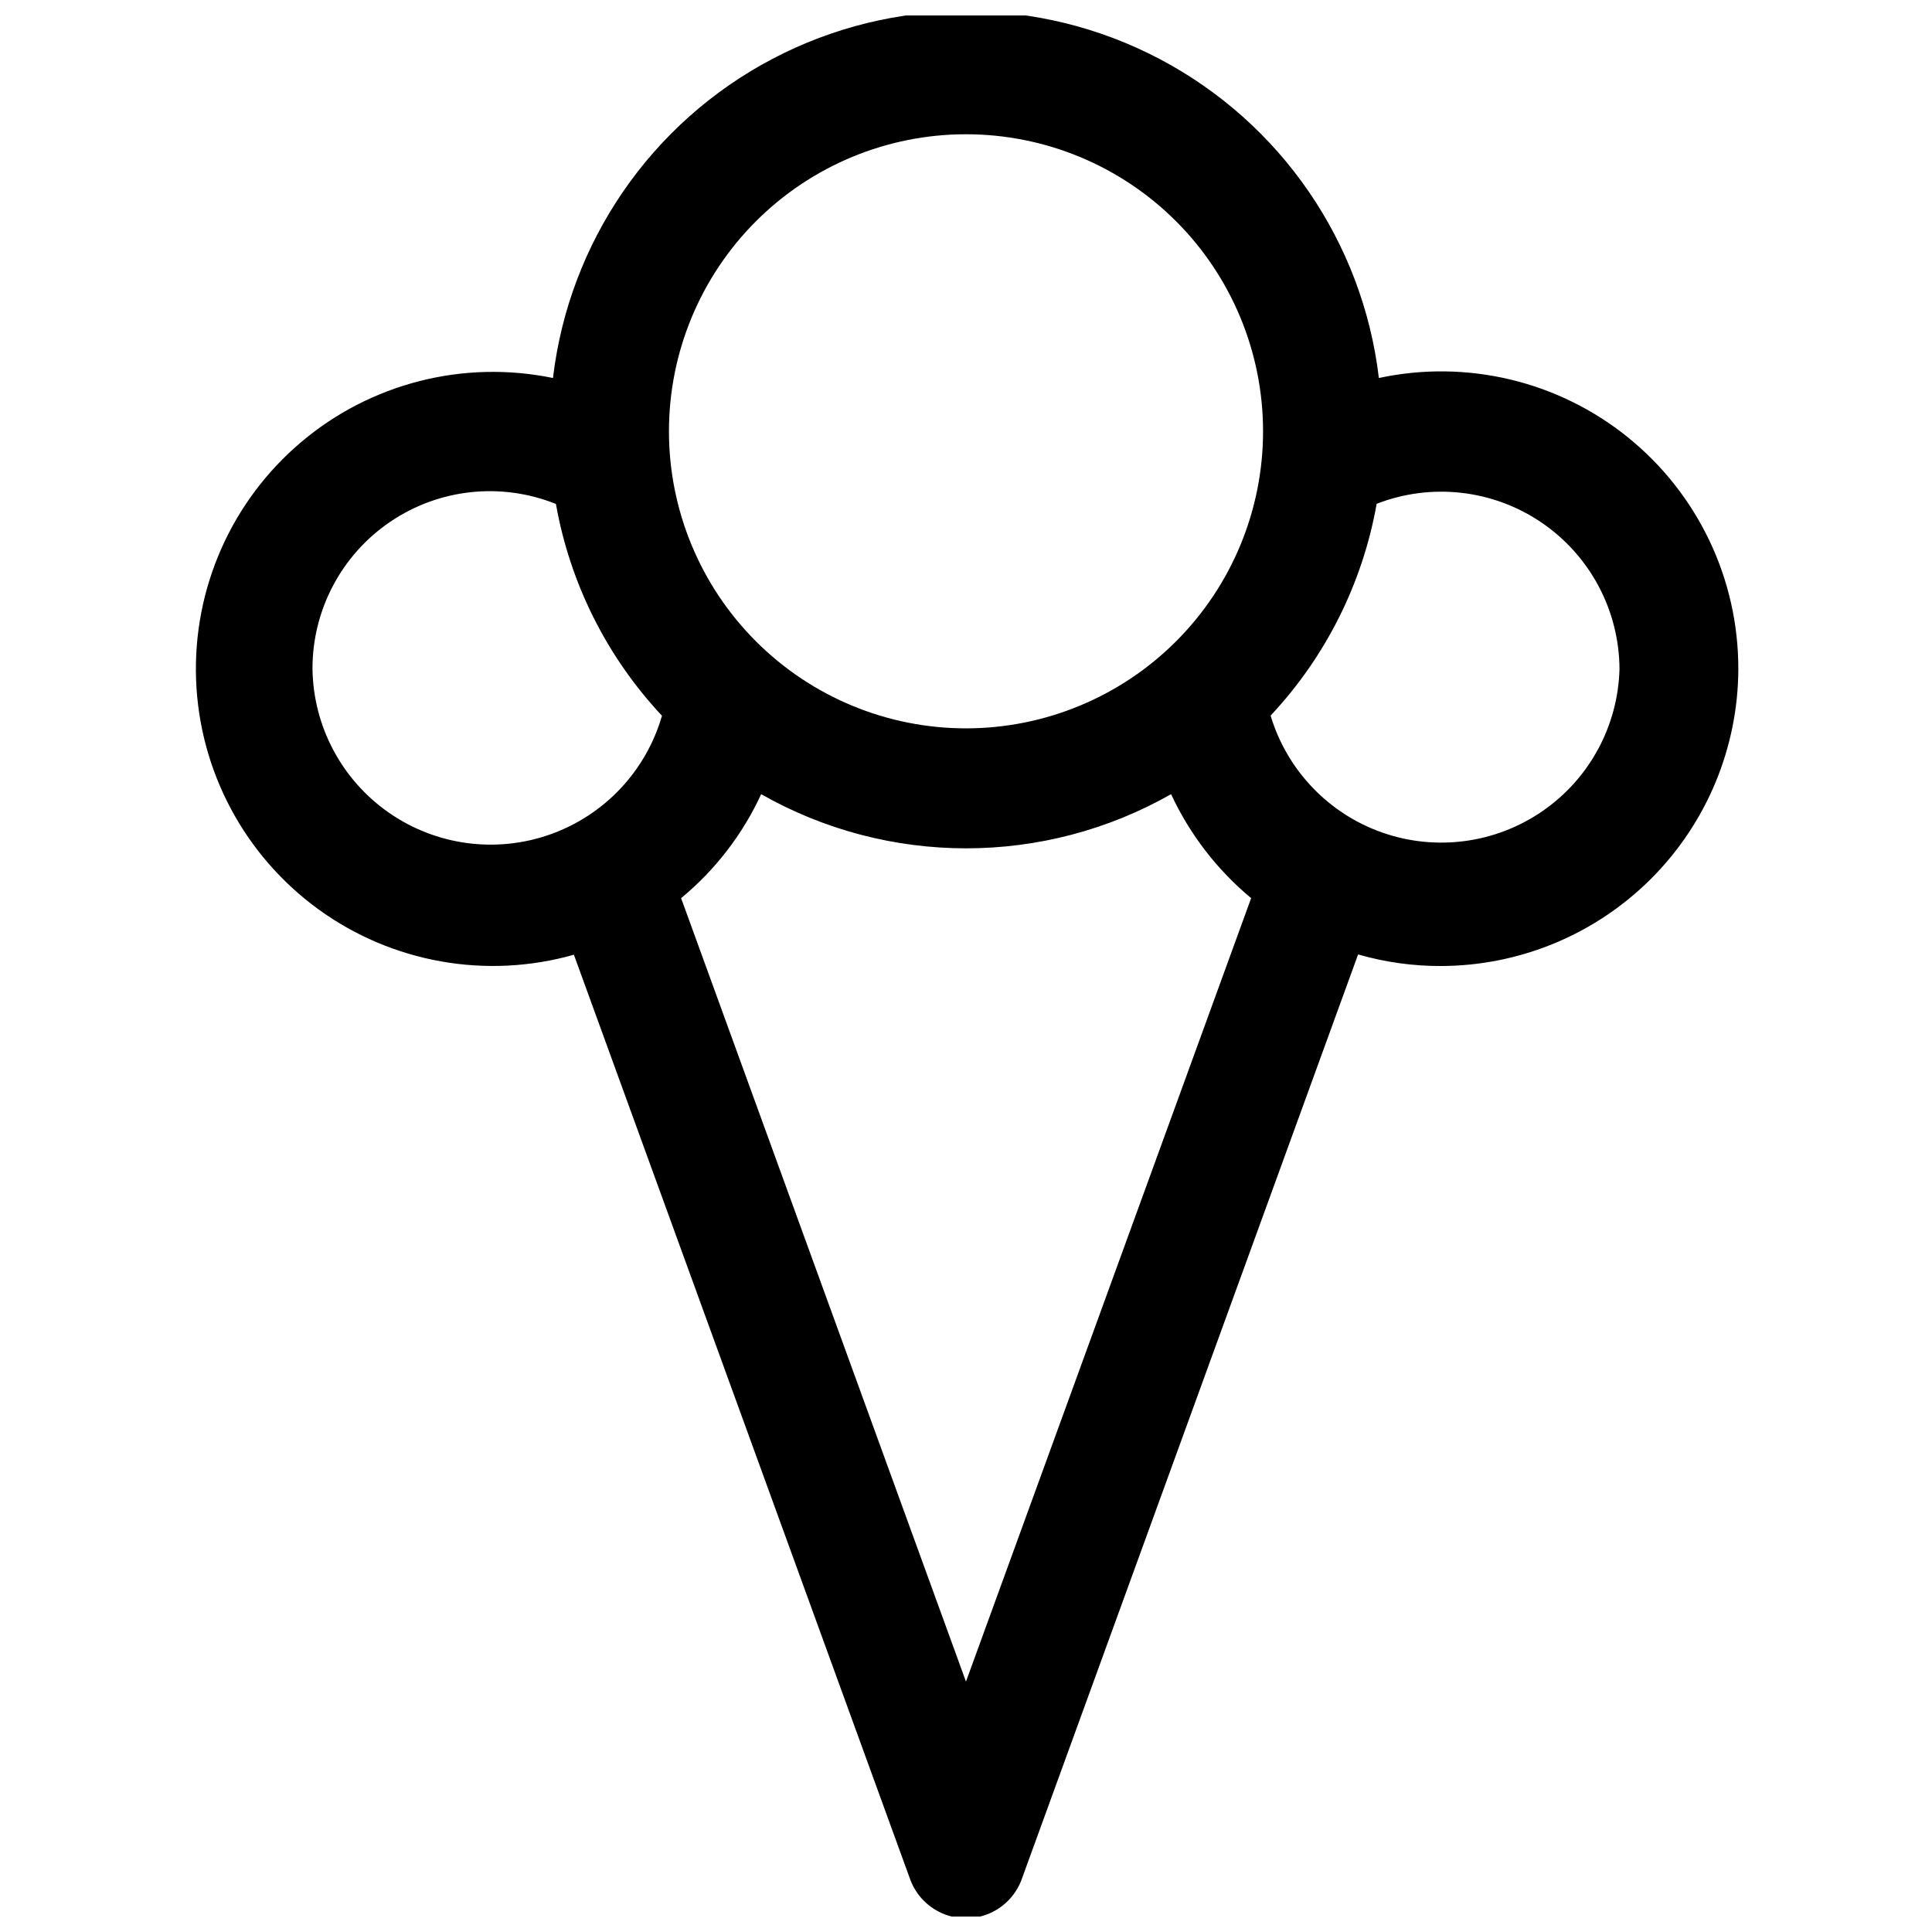 <?xml version="1.0" encoding="UTF-8"?>
<!-- Uploaded to: SVG Repo, www.svgrepo.com, Generator: SVG Repo Mixer Tools -->
<svg width="800px" height="800px" version="1.1" viewBox="144 144 512 512" xmlns="http://www.w3.org/2000/svg">
 <defs>
  <clipPath id="a">
   <path d="m195 148.09h410v503.81h-410z"/>
  </clipPath>
 </defs>
 <g clip-path="url(#a)">
  <path d="m604.67 321.28c0.043-23.805-10.688-46.348-29.191-61.328-18.5-14.977-42.789-20.777-66.062-15.777-4.273-36.039-26.016-67.66-58.133-84.555-32.117-16.895-70.496-16.895-102.61 0-32.117 16.895-53.859 48.516-58.133 84.555-23.672-4.883-48.273 1.375-66.73 16.98-18.457 15.602-28.723 38.82-27.848 62.973 0.879 24.152 12.801 46.562 32.34 60.789 19.543 14.223 44.535 18.68 67.785 12.094l88.953 244.58h0.004c1.398 4.207 4.512 7.629 8.566 9.426 4.059 1.793 8.684 1.793 12.738 0 4.055-1.797 7.168-5.219 8.566-9.426l88.996-244.66c7.16 2.07 14.586 3.106 22.039 3.07 20.859-0.062 40.848-8.379 55.598-23.125 14.75-14.75 23.062-34.738 23.125-55.598zm-31.488 0c-0.387 15.098-7.973 29.102-20.406 37.672-12.434 8.574-28.219 10.684-42.469 5.68-14.246-5.008-25.242-16.527-29.582-30.992 14.609-15.59 24.375-35.09 28.102-56.125 14.492-5.637 30.828-3.781 43.688 4.961 12.855 8.746 20.586 23.258 20.668 38.805zm-173.18-141.7c20.875 0 40.898 8.293 55.664 23.055 14.762 14.766 23.055 34.789 23.055 55.664 0 20.879-8.293 40.902-23.055 55.664-14.766 14.766-34.789 23.059-55.664 23.059-20.879 0-40.902-8.293-55.664-23.059-14.766-14.762-23.059-34.785-23.059-55.664 0-20.875 8.293-40.898 23.059-55.664 14.762-14.762 34.785-23.055 55.664-23.055zm-173.19 141.7c-0.039-15.625 7.691-30.25 20.629-39.02 12.934-8.77 29.383-10.531 43.883-4.707 3.731 21.035 13.492 40.535 28.105 56.125-4.215 14.633-15.227 26.336-29.574 31.434-14.348 5.098-30.273 2.969-42.777-5.727-12.504-8.691-20.047-22.879-20.266-38.105zm173.18 268.36-75.492-207.62c9.051-7.477 16.301-16.895 21.219-27.555 33.684 19.137 74.949 19.137 108.63 0 4.945 10.641 12.191 20.051 21.215 27.555z"/>
 </g>
</svg>